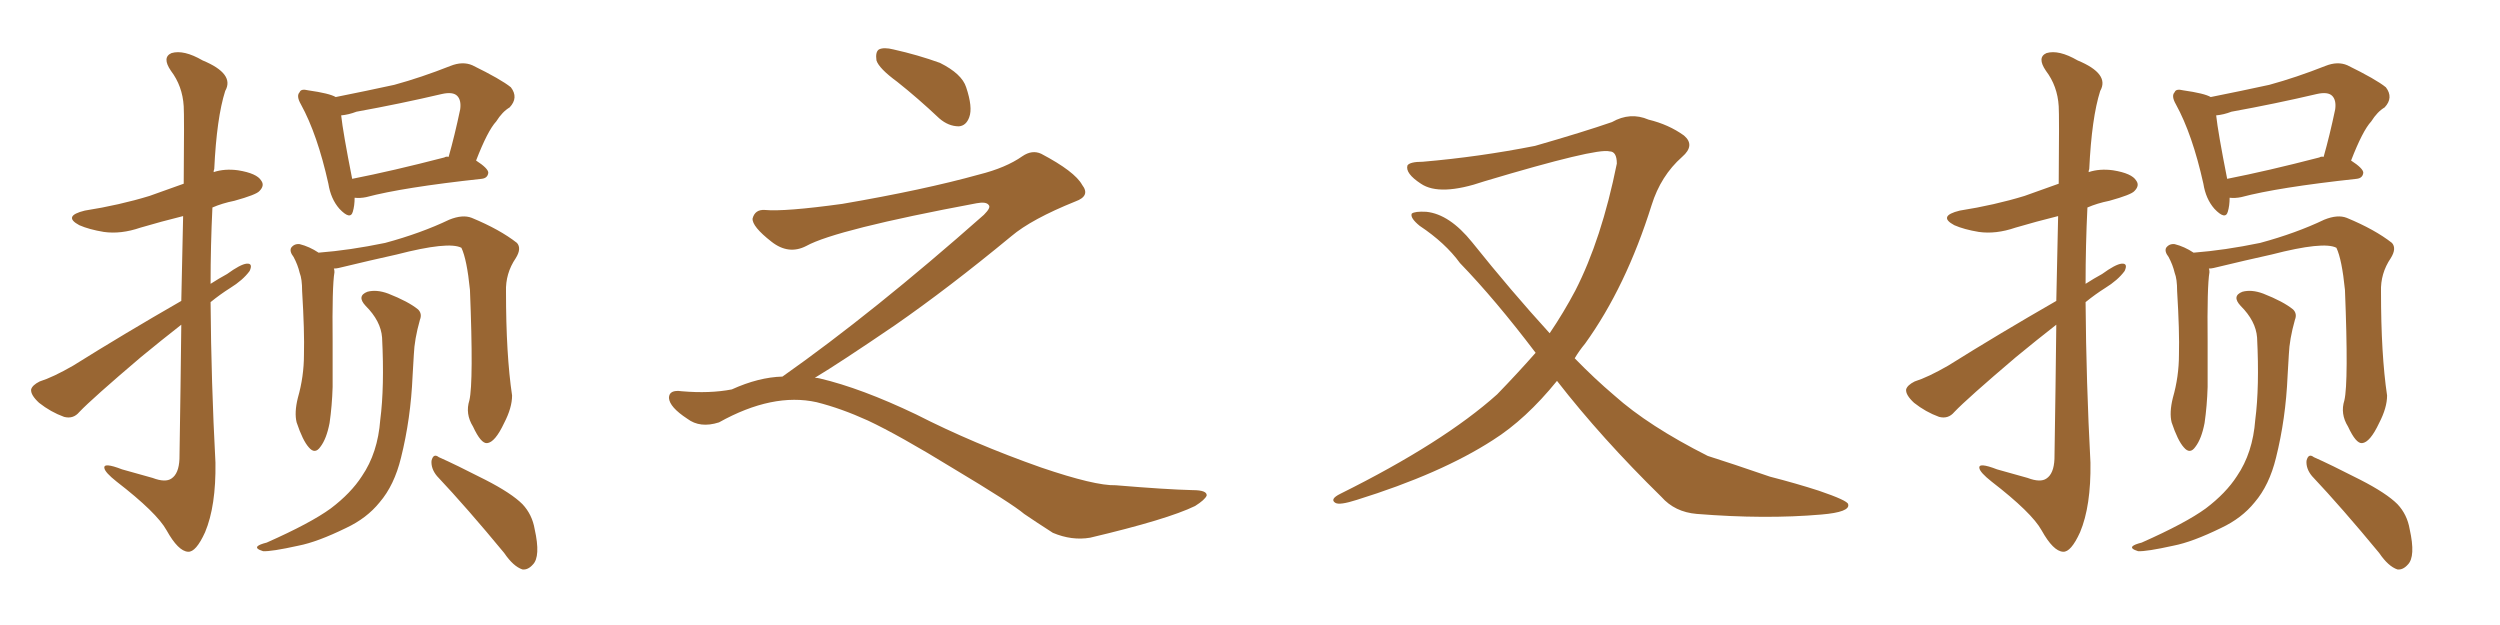 <svg xmlns="http://www.w3.org/2000/svg" xmlns:xlink="http://www.w3.org/1999/xlink" width="600" height="150"><path fill="#996633" padding="10" d="M43.51 72.22L43.51 72.22Q43.80 60.35 43.95 51.86L43.95 51.86Q38.67 53.17 33.69 54.64L33.69 54.64Q29.00 56.25 24.90 55.66L24.90 55.66Q21.39 55.08 19.04 54.05L19.04 54.05Q14.94 51.86 20.36 50.54L20.36 50.54Q28.71 49.22 35.89 47.02L35.89 47.02Q39.99 45.56 44.09 44.09L44.09 44.09Q44.24 27.69 44.09 25.49L44.09 25.49Q43.80 20.65 41.02 16.99L41.02 16.99Q38.82 13.77 41.16 12.74L41.16 12.74Q44.09 11.87 48.63 14.50L48.63 14.50Q56.40 17.72 54.05 21.83L54.05 21.83Q52.00 28.27 51.42 40.58L51.42 40.58Q51.27 40.87 51.27 41.31L51.27 41.31Q53.91 40.43 57.13 40.87L57.13 40.87Q61.67 41.60 62.70 43.36L62.70 43.36Q63.57 44.53 62.26 45.85L62.26 45.85Q61.52 46.73 56.25 48.19L56.25 48.19Q53.32 48.78 50.98 49.80L50.98 49.80Q50.54 58.89 50.54 68.12L50.54 68.12Q52.59 66.80 54.49 65.77L54.49 65.77Q57.71 63.43 59.18 63.28L59.18 63.28Q60.79 63.13 59.91 65.04L59.91 65.04Q58.30 67.24 55.22 69.14L55.22 69.14Q52.88 70.61 50.54 72.51L50.54 72.51Q50.68 91.70 51.71 111.04L51.71 111.04Q51.86 121.44 49.22 127.73L49.22 127.73Q47.02 132.57 45.12 132.42L45.12 132.42Q42.77 132.28 39.99 127.29L39.99 127.29Q37.65 123.05 27.98 115.58L27.98 115.58Q25.20 113.38 25.05 112.35L25.05 112.35Q24.76 110.89 29.30 112.65L29.30 112.65Q32.96 113.67 36.62 114.70L36.62 114.70Q39.70 115.87 41.16 114.84L41.16 114.84Q42.92 113.67 43.07 110.16L43.07 110.16Q43.36 91.99 43.51 77.93L43.51 77.93Q38.82 81.59 33.84 85.69L33.84 85.69Q22.12 95.65 19.04 98.88L19.04 98.88Q17.58 100.63 15.38 100.05L15.38 100.05Q12.16 98.88 9.38 96.68L9.38 96.68Q7.32 94.78 7.47 93.46L7.47 93.46Q7.76 92.43 9.52 91.55L9.52 91.55Q12.74 90.53 17.58 87.74L17.58 87.74Q29.74 80.13 43.51 72.22ZM85.11 47.46L85.11 47.46Q85.11 49.37 84.67 50.83L84.67 50.83Q84.08 52.88 81.45 50.10L81.45 50.10Q79.39 47.75 78.81 44.09L78.81 44.09Q76.17 32.23 72.22 25.05L72.22 25.05Q71.04 23.00 71.92 22.12L71.92 22.12Q72.22 21.24 73.97 21.68L73.97 21.68Q79.10 22.41 80.57 23.29L80.57 23.29Q87.89 21.83 94.63 20.36L94.63 20.36Q101.07 18.60 108.11 15.82L108.11 15.82Q111.04 14.65 113.38 15.67L113.38 15.67Q120.26 19.04 122.61 20.95L122.61 20.95Q124.51 23.44 122.31 25.78L122.31 25.78Q120.56 26.81 119.09 29.15L119.09 29.15Q117.04 31.35 114.26 38.53L114.26 38.53Q117.19 40.43 117.19 41.46L117.19 41.46Q117.04 42.77 115.58 42.92L115.58 42.92Q96.68 44.97 87.89 47.31L87.89 47.31Q86.43 47.61 85.11 47.46ZM106.64 37.79L106.64 37.79Q107.08 37.50 107.67 37.65L107.67 37.65Q109.13 32.52 110.45 26.22L110.45 26.22Q110.74 24.02 109.72 23.00L109.72 23.00Q108.69 21.97 106.05 22.56L106.05 22.56Q96.09 24.90 85.55 26.81L85.55 26.81Q83.64 27.54 81.88 27.69L81.88 27.69Q82.32 31.79 84.52 42.92L84.52 42.92Q94.19 41.02 106.64 37.79ZM112.65 96.09L112.65 96.09Q113.67 91.70 112.79 69.58L112.79 69.58Q112.06 62.26 110.74 59.47L110.74 59.47L110.74 59.47Q107.67 57.86 95.21 61.08L95.21 61.08Q89.21 62.40 81.30 64.31L81.30 64.31Q80.71 64.45 80.13 64.45L80.13 64.45Q80.27 64.75 80.27 65.33L80.27 65.33Q79.69 68.70 79.83 82.03L79.83 82.03Q79.83 87.45 79.83 92.87L79.83 92.87Q79.69 97.41 79.10 101.51L79.10 101.51Q78.37 105.32 76.90 107.23L76.90 107.23Q75.59 109.13 74.12 107.37L74.12 107.37Q72.66 105.76 71.19 101.37L71.19 101.37Q70.61 99.02 71.48 95.51L71.48 95.51Q72.95 90.38 72.95 85.11L72.95 85.11Q73.10 79.54 72.51 69.87L72.51 69.87Q72.51 66.94 71.92 65.48L71.92 65.48Q71.48 63.57 70.46 61.67L70.46 61.67Q69.43 60.35 69.87 59.47L69.87 59.47Q70.61 58.45 71.92 58.59L71.92 58.59Q74.27 59.18 76.46 60.64L76.46 60.64Q83.94 60.06 92.43 58.30L92.43 58.30Q101.07 55.96 107.81 52.73L107.81 52.73Q111.04 51.42 113.23 52.29L113.23 52.29Q119.97 55.08 124.07 58.30L124.07 58.30Q125.24 59.62 123.78 61.96L123.78 61.96Q121.29 65.63 121.44 70.02L121.44 70.02Q121.44 85.11 122.90 94.92L122.90 94.92L122.90 94.92Q122.90 97.85 121.00 101.51L121.00 101.51Q118.80 106.20 116.89 106.35L116.89 106.35Q115.43 106.49 113.53 102.39L113.53 102.39Q111.62 99.32 112.65 96.09ZM104.88 114.26L104.88 114.26Q103.42 112.50 103.56 110.60L103.56 110.60Q104.00 108.69 105.32 109.72L105.32 109.72Q109.28 111.47 116.46 115.14L116.46 115.14Q122.75 118.36 125.39 121.00L125.39 121.00Q127.73 123.49 128.32 127.00L128.32 127.00Q129.79 133.59 127.88 135.50L127.88 135.50Q126.71 136.82 125.39 136.67L125.39 136.67Q123.19 135.94 121.00 132.71L121.00 132.71Q112.06 121.88 104.88 114.26ZM91.70 81.01L91.70 81.01L91.70 81.01Q91.41 77.05 87.74 73.39L87.74 73.39Q85.55 71.04 88.18 70.02L88.18 70.02Q90.38 69.43 93.16 70.46L93.16 70.46Q98.00 72.36 100.34 74.27L100.34 74.27Q101.37 75.29 100.78 76.76L100.78 76.76Q99.46 81.45 99.32 85.11L99.32 85.11Q99.17 87.45 99.02 90.23L99.02 90.23Q98.58 100.49 96.24 109.86L96.24 109.86Q94.63 116.46 91.11 120.56L91.11 120.56Q88.04 124.37 83.06 126.71L83.06 126.71Q76.17 130.08 71.63 130.96L71.63 130.96Q65.04 132.42 63.13 132.28L63.13 132.28Q61.23 131.69 61.82 131.10L61.82 131.10Q62.26 130.66 64.01 130.22L64.01 130.22Q74.56 125.54 79.39 122.02L79.39 122.02Q84.23 118.36 86.87 114.26L86.87 114.26Q90.67 108.69 91.26 100.78L91.26 100.78Q92.29 92.87 91.70 81.01ZM215.33 19.63L215.33 19.63Q210.94 16.41 210.35 14.50L210.35 14.50Q210.06 12.45 210.94 11.87L210.94 11.87Q212.11 11.28 214.45 11.87L214.45 11.87Q220.31 13.18 225.59 15.09L225.59 15.09Q230.86 17.72 231.88 20.95L231.88 20.95Q233.50 25.78 232.62 28.13L232.62 28.13Q231.88 30.18 230.13 30.32L230.13 30.32Q227.64 30.32 225.44 28.42L225.44 28.42Q220.31 23.58 215.33 19.63ZM187.79 90.38L187.79 90.38L187.79 90.38Q209.62 75 236.13 51.56L236.13 51.56Q237.89 49.80 237.30 49.22L237.30 49.22Q236.72 48.34 234.38 48.78L234.38 48.78Q200.68 55.08 193.51 59.03L193.51 59.03Q189.26 61.23 185.16 58.01L185.16 58.01Q180.47 54.35 180.62 52.44L180.62 52.44Q181.20 50.24 183.54 50.39L183.54 50.39Q188.38 50.83 202.15 48.93L202.15 48.93Q221.78 45.56 234.96 41.89L234.96 41.89Q241.41 40.28 245.36 37.50L245.36 37.50Q247.71 35.89 249.90 36.91L249.90 36.91Q257.96 41.16 259.72 44.38L259.72 44.38Q261.77 47.02 258.11 48.34L258.11 48.34Q247.56 52.59 242.72 56.69L242.72 56.69Q227.64 69.14 214.75 78.08L214.75 78.08Q201.42 87.16 195.56 90.67L195.56 90.67Q196.14 90.67 196.73 90.82L196.73 90.82Q206.69 93.16 219.87 99.46L219.87 99.46Q233.64 106.49 249.90 112.21L249.90 112.21Q262.79 116.60 267.77 116.46L267.77 116.46Q279.93 117.48 286.23 117.63L286.23 117.63Q289.75 117.63 289.60 118.95L289.60 118.95Q289.16 119.97 286.82 121.44L286.82 121.44Q280.22 124.66 261.62 129.05L261.62 129.05Q257.23 129.79 252.69 127.88L252.69 127.88Q248.58 125.24 245.80 123.34L245.80 123.34Q242.87 120.85 228.66 112.35L228.66 112.35Q215.77 104.44 208.30 100.93L208.30 100.93Q201.86 98.00 196.00 96.53L196.00 96.53Q185.45 94.19 172.56 101.37L172.56 101.37Q168.02 102.83 164.94 100.49L164.94 100.49Q160.69 97.71 160.55 95.51L160.55 95.51Q160.55 93.46 163.62 93.90L163.62 93.90Q170.36 94.48 175.63 93.46L175.63 93.46Q182.08 90.53 187.79 90.38ZM373.68 91.41L373.68 91.41L373.68 91.41Q366.21 100.63 358.30 105.62L358.30 105.62Q345.85 113.67 325.63 119.97L325.63 119.97Q321.53 121.29 320.51 120.70L320.51 120.70Q319.04 119.82 321.68 118.51L321.68 118.51Q346.44 106.20 359.33 94.63L359.33 94.63Q364.16 89.65 368.55 84.67L368.55 84.67Q358.89 71.92 350.39 63.13L350.39 63.13Q346.88 58.30 340.72 54.20L340.72 54.20Q338.38 52.29 338.82 51.27L338.82 51.27Q339.55 50.68 342.33 50.83L342.33 50.83Q347.90 51.42 353.32 58.15L353.32 58.15Q362.70 69.87 371.92 79.98L371.92 79.98Q375.29 75 378.08 69.73L378.08 69.73Q384.38 57.42 388.04 39.26L388.04 39.26Q388.04 36.33 386.28 36.33L386.28 36.33Q383.20 35.45 356.25 43.51L356.25 43.51Q345.56 47.17 341.02 44.09L341.02 44.09Q337.21 41.60 337.79 39.70L337.79 39.70Q338.38 38.82 341.46 38.82L341.46 38.82Q355.08 37.65 368.41 35.01L368.41 35.01Q380.13 31.64 386.87 29.30L386.87 29.30Q391.26 26.81 395.65 28.71L395.65 28.71Q400.49 29.88 404.15 32.52L404.15 32.52Q406.93 34.86 403.71 37.65L403.71 37.65Q398.58 42.19 396.39 49.22L396.39 49.22Q390.23 68.85 380.42 82.47L380.42 82.47Q378.96 84.23 377.93 85.99L377.93 85.99Q382.62 90.82 387.45 94.92L387.45 94.92Q395.65 102.25 409.86 109.42L409.86 109.42Q415.43 111.18 424.80 114.40L424.80 114.40Q431.10 116.02 436.52 117.77L436.52 117.77Q443.41 120.12 443.55 121.00L443.55 121.00Q444.14 122.90 437.11 123.49L437.11 123.49Q423.63 124.66 407.23 123.34L407.23 123.34Q401.95 122.90 398.73 119.24L398.73 119.24Q384.38 105.18 373.68 91.41ZM493.51 72.22L493.51 72.22Q493.80 60.35 493.95 51.86L493.95 51.86Q488.67 53.17 483.69 54.64L483.69 54.64Q479.00 56.25 474.90 55.66L474.90 55.66Q471.39 55.08 469.04 54.05L469.04 54.05Q464.94 51.86 470.36 50.54L470.36 50.54Q478.71 49.22 485.89 47.02L485.89 47.02Q489.99 45.56 494.09 44.09L494.09 44.09Q494.24 27.69 494.09 25.49L494.09 25.49Q493.80 20.65 491.02 16.99L491.02 16.99Q488.82 13.77 491.16 12.74L491.16 12.74Q494.09 11.87 498.63 14.50L498.63 14.50Q506.40 17.72 504.05 21.83L504.05 21.83Q502.00 28.27 501.42 40.58L501.42 40.58Q501.27 40.87 501.27 41.31L501.27 41.31Q503.91 40.43 507.13 40.87L507.13 40.87Q511.67 41.60 512.70 43.36L512.70 43.36Q513.57 44.53 512.26 45.85L512.26 45.85Q511.52 46.73 506.25 48.19L506.25 48.19Q503.32 48.78 500.98 49.80L500.98 49.80Q500.54 58.89 500.54 68.12L500.54 68.12Q502.59 66.80 504.49 65.77L504.49 65.77Q507.71 63.43 509.18 63.28L509.18 63.28Q510.79 63.13 509.91 65.04L509.91 65.04Q508.30 67.24 505.22 69.14L505.22 69.14Q502.88 70.61 500.54 72.51L500.54 72.51Q500.68 91.70 501.71 111.04L501.71 111.04Q501.86 121.44 499.22 127.73L499.22 127.73Q497.02 132.57 495.12 132.42L495.12 132.42Q492.77 132.28 489.99 127.29L489.99 127.29Q487.65 123.05 477.98 115.58L477.98 115.58Q475.20 113.38 475.05 112.35L475.05 112.35Q474.76 110.89 479.30 112.65L479.30 112.65Q482.96 113.67 486.62 114.70L486.62 114.70Q489.70 115.87 491.16 114.84L491.16 114.84Q492.92 113.67 493.07 110.16L493.07 110.16Q493.36 91.99 493.51 77.93L493.51 77.93Q488.82 81.59 483.84 85.69L483.84 85.69Q472.12 95.65 469.04 98.88L469.04 98.88Q467.58 100.63 465.38 100.05L465.38 100.05Q462.16 98.88 459.38 96.68L459.38 96.68Q457.32 94.78 457.47 93.46L457.47 93.46Q457.76 92.43 459.52 91.55L459.52 91.55Q462.74 90.53 467.58 87.74L467.58 87.74Q479.74 80.13 493.51 72.22ZM535.11 47.46L535.11 47.46Q535.11 49.37 534.67 50.83L534.67 50.83Q534.08 52.88 531.45 50.10L531.45 50.10Q529.39 47.75 528.81 44.09L528.81 44.09Q526.17 32.23 522.22 25.05L522.22 25.05Q521.04 23.00 521.92 22.12L521.92 22.12Q522.22 21.24 523.97 21.68L523.97 21.68Q529.10 22.41 530.57 23.29L530.57 23.29Q537.89 21.83 544.63 20.36L544.63 20.36Q551.07 18.60 558.11 15.82L558.11 15.82Q561.04 14.65 563.38 15.67L563.38 15.67Q570.26 19.04 572.61 20.95L572.61 20.95Q574.51 23.44 572.31 25.78L572.31 25.78Q570.56 26.81 569.09 29.15L569.09 29.15Q567.04 31.35 564.26 38.53L564.26 38.53Q567.19 40.43 567.19 41.46L567.19 41.46Q567.04 42.77 565.58 42.92L565.58 42.92Q546.68 44.97 537.89 47.31L537.89 47.31Q536.43 47.61 535.11 47.46ZM556.64 37.79L556.64 37.79Q557.08 37.50 557.67 37.65L557.67 37.65Q559.13 32.52 560.45 26.22L560.45 26.22Q560.74 24.02 559.72 23.00L559.72 23.00Q558.69 21.97 556.05 22.56L556.05 22.56Q546.09 24.90 535.55 26.81L535.55 26.81Q533.64 27.54 531.88 27.69L531.88 27.69Q532.32 31.79 534.52 42.92L534.52 42.92Q544.19 41.02 556.64 37.79ZM562.65 96.09L562.65 96.09Q563.67 91.70 562.79 69.58L562.79 69.58Q562.06 62.26 560.74 59.47L560.74 59.47L560.74 59.47Q557.67 57.86 545.21 61.08L545.21 61.08Q539.21 62.40 531.30 64.31L531.30 64.31Q530.71 64.45 530.13 64.45L530.13 64.45Q530.27 64.75 530.27 65.33L530.27 65.33Q529.69 68.70 529.83 82.03L529.83 82.03Q529.83 87.45 529.83 92.87L529.83 92.87Q529.69 97.41 529.10 101.51L529.10 101.51Q528.37 105.32 526.90 107.23L526.90 107.23Q525.59 109.13 524.12 107.37L524.12 107.37Q522.66 105.76 521.19 101.37L521.19 101.37Q520.61 99.02 521.48 95.51L521.48 95.51Q522.95 90.38 522.95 85.11L522.95 85.11Q523.10 79.54 522.51 69.87L522.51 69.87Q522.51 66.94 521.92 65.48L521.92 65.48Q521.48 63.57 520.46 61.67L520.46 61.67Q519.43 60.35 519.87 59.47L519.87 59.47Q520.61 58.45 521.92 58.59L521.92 58.59Q524.27 59.18 526.46 60.64L526.46 60.64Q533.94 60.06 542.43 58.30L542.43 58.30Q551.07 55.96 557.81 52.73L557.81 52.73Q561.04 51.42 563.23 52.29L563.23 52.29Q569.97 55.08 574.07 58.30L574.07 58.30Q575.24 59.62 573.78 61.96L573.78 61.96Q571.29 65.63 571.44 70.02L571.44 70.02Q571.44 85.11 572.90 94.92L572.90 94.92L572.90 94.92Q572.90 97.85 571.00 101.51L571.00 101.51Q568.80 106.20 566.89 106.35L566.89 106.35Q565.43 106.49 563.53 102.39L563.53 102.39Q561.62 99.32 562.65 96.09ZM554.88 114.26L554.88 114.26Q553.42 112.50 553.56 110.60L553.56 110.60Q554.00 108.69 555.32 109.72L555.32 109.72Q559.28 111.47 566.46 115.14L566.46 115.14Q572.75 118.36 575.39 121.00L575.39 121.00Q577.73 123.49 578.32 127.00L578.32 127.00Q579.79 133.59 577.88 135.50L577.88 135.50Q576.71 136.82 575.39 136.67L575.39 136.67Q573.19 135.94 571.00 132.71L571.00 132.71Q562.06 121.88 554.88 114.26ZM541.70 81.01L541.70 81.01L541.70 81.01Q541.41 77.05 537.74 73.39L537.74 73.39Q535.55 71.04 538.18 70.02L538.18 70.02Q540.38 69.43 543.16 70.46L543.16 70.46Q548.00 72.36 550.34 74.27L550.34 74.27Q551.37 75.29 550.78 76.76L550.78 76.76Q549.46 81.45 549.32 85.11L549.32 85.11Q549.17 87.45 549.02 90.23L549.02 90.23Q548.58 100.49 546.24 109.86L546.24 109.86Q544.63 116.46 541.11 120.56L541.11 120.56Q538.04 124.37 533.06 126.71L533.06 126.71Q526.17 130.08 521.63 130.96L521.63 130.96Q515.04 132.42 513.13 132.28L513.13 132.28Q511.23 131.69 511.82 131.10L511.82 131.10Q512.26 130.66 514.01 130.22L514.01 130.22Q524.56 125.54 529.39 122.02L529.39 122.02Q534.23 118.36 536.87 114.26L536.87 114.26Q540.67 108.69 541.26 100.78L541.26 100.78Q542.29 92.87 541.70 81.01Z"/></svg>